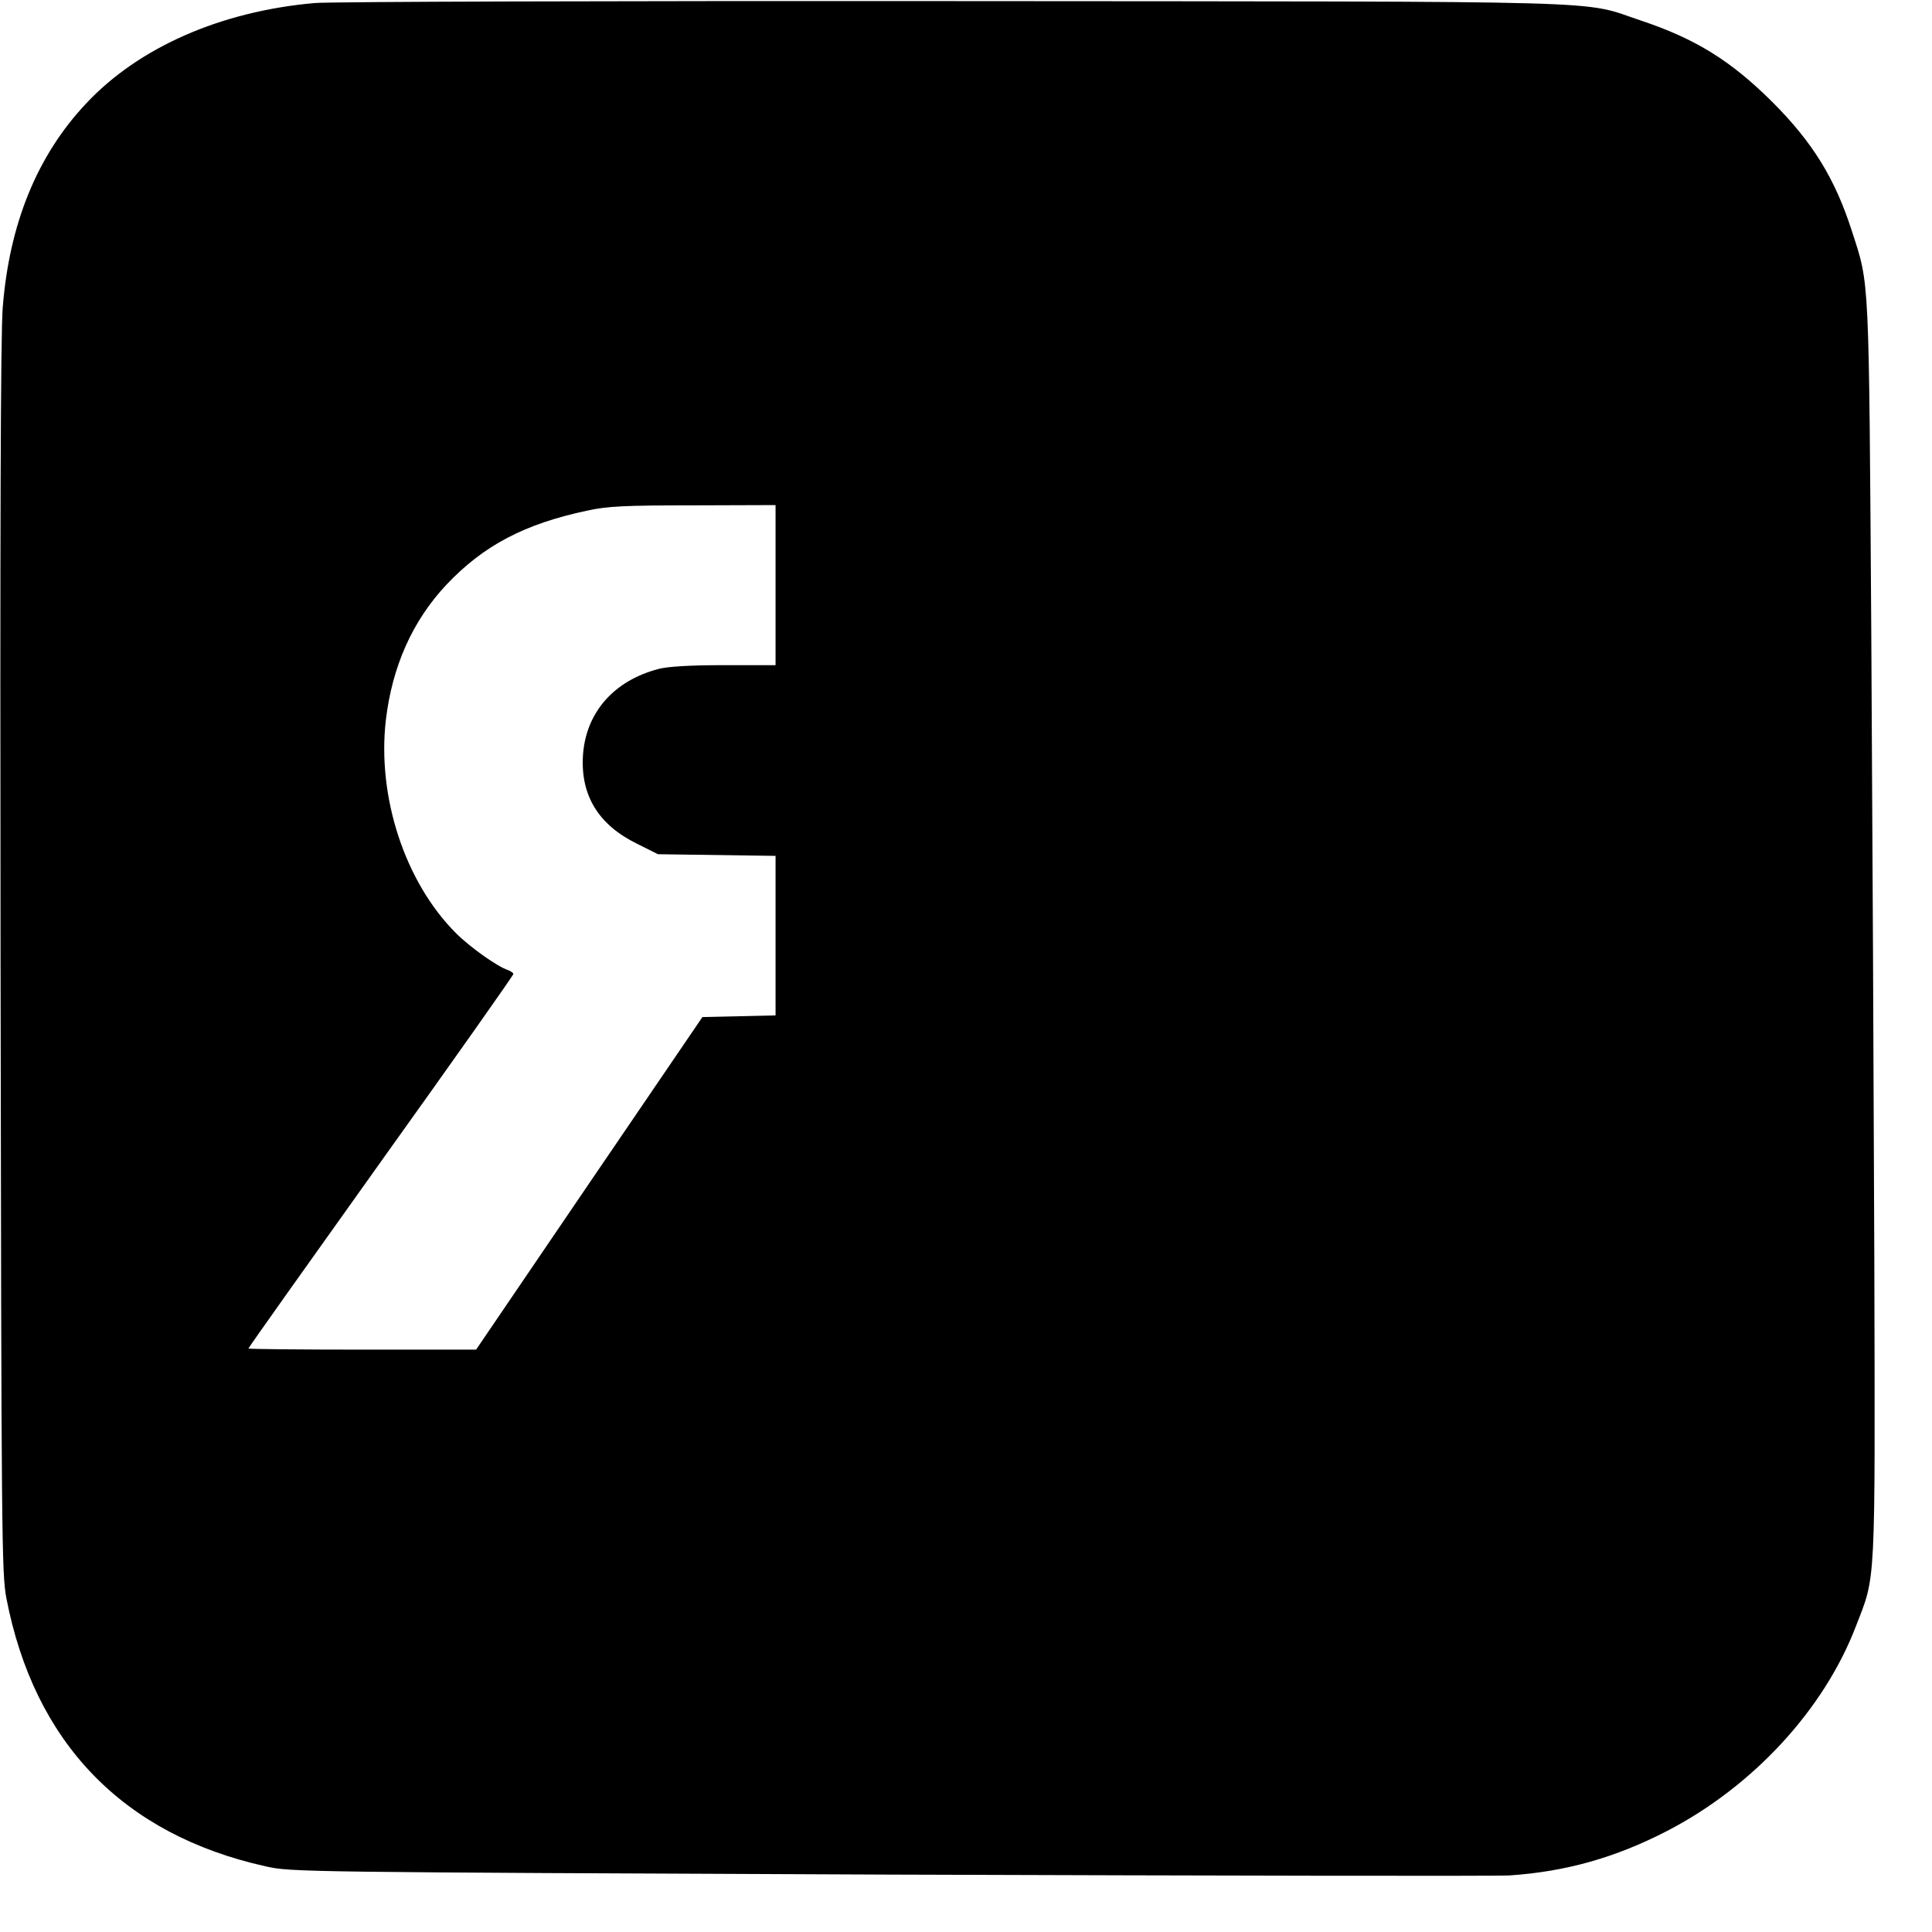 <?xml version="1.0" standalone="no"?>
<!DOCTYPE svg PUBLIC "-//W3C//DTD SVG 20010904//EN"
 "http://www.w3.org/TR/2001/REC-SVG-20010904/DTD/svg10.dtd">
<svg version="1.0" xmlns="http://www.w3.org/2000/svg"
 width="700pt" height="700pt" viewBox="0 0 700 700"
 preserveAspectRatio="xMidYMid meet">
<g transform="translate(0,700) scale(0.1,-0.1)"
fill="#000000" stroke="none">
<path d="M1140 6989 c-341 -30 -638 -161 -828 -364 -177 -188 -278 -435 -302
-738 -8 -90 -10 -831 -8 -2357 3 -2102 4 -2230 21 -2320 101 -524 422 -857
939 -972 92 -21 121 -21 2258 -30 1191 -4 2203 -6 2250 -3 204 14 382 64 570
161 311 161 568 439 684 741 73 189 70 123 67 1328 -2 594 -7 1618 -11 2275
-9 1309 -6 1254 -70 1452 -61 190 -141 321 -289 469 -150 149 -277 228 -474
294 -226 75 -25 69 -2497 71 -1218 1 -2258 -2 -2310 -7z m1670 -2109 l0 -290
-187 0 c-125 0 -205 -5 -238 -14 -163 -43 -264 -160 -273 -316 -8 -143 57
-249 196 -317 l76 -38 213 -3 213 -3 0 -289 0 -289 -132 -3 -133 -3 -410 -602
-410 -603 -412 0 c-227 0 -413 2 -413 4 0 3 216 307 480 677 264 369 480 675
480 680 0 4 -9 10 -19 14 -38 12 -138 83 -189 134 -185 185 -286 494 -254 772
23 195 97 360 219 490 135 143 284 221 511 269 73 16 136 19 385 19 l297 1 0
-290z"/>
</g>
</svg>
